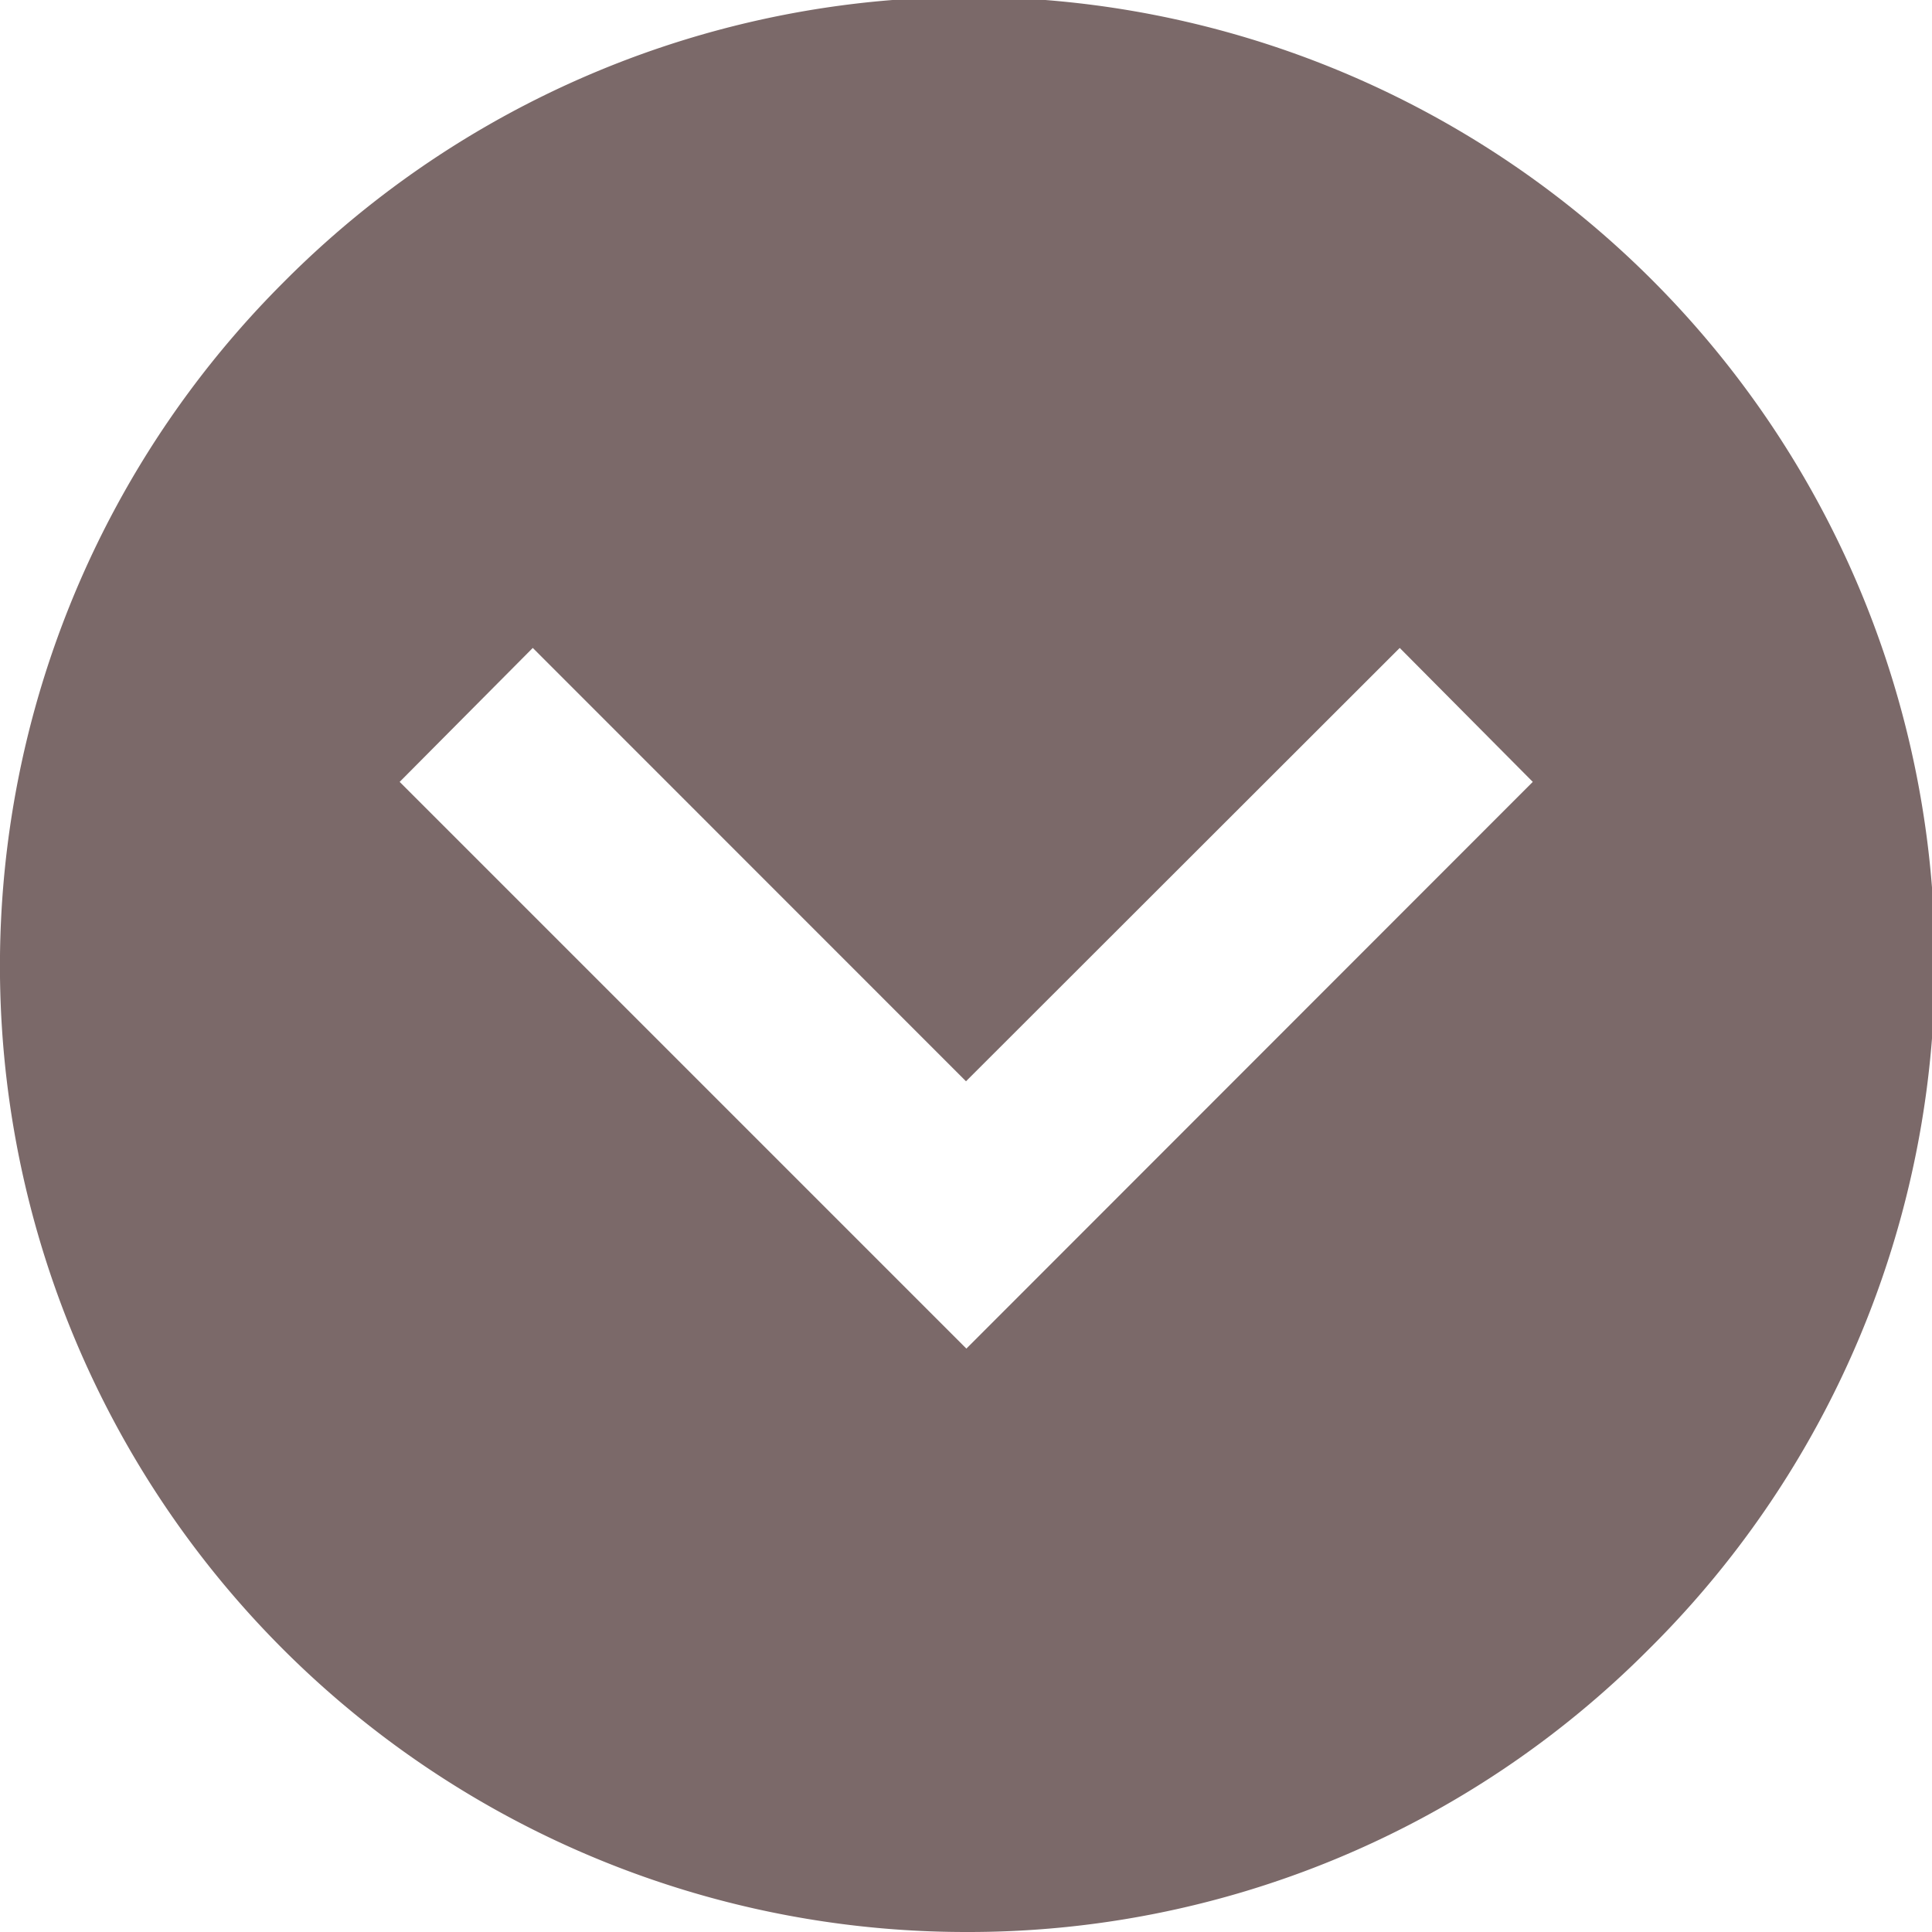 <svg xmlns="http://www.w3.org/2000/svg" width="30" height="30" viewBox="0 0 30 30">
  <path id="icon_view" d="M15,30A15,15,0,0,1,4.393,4.393,15,15,0,1,1,25.606,25.606,14.9,14.9,0,0,1,15,30ZM8.273,10.061l-2.067,2.08,8.8,8.8,8.795-8.8-2.066-2.08L15,16.79Z" fill="#7b6969"/>
</svg>
